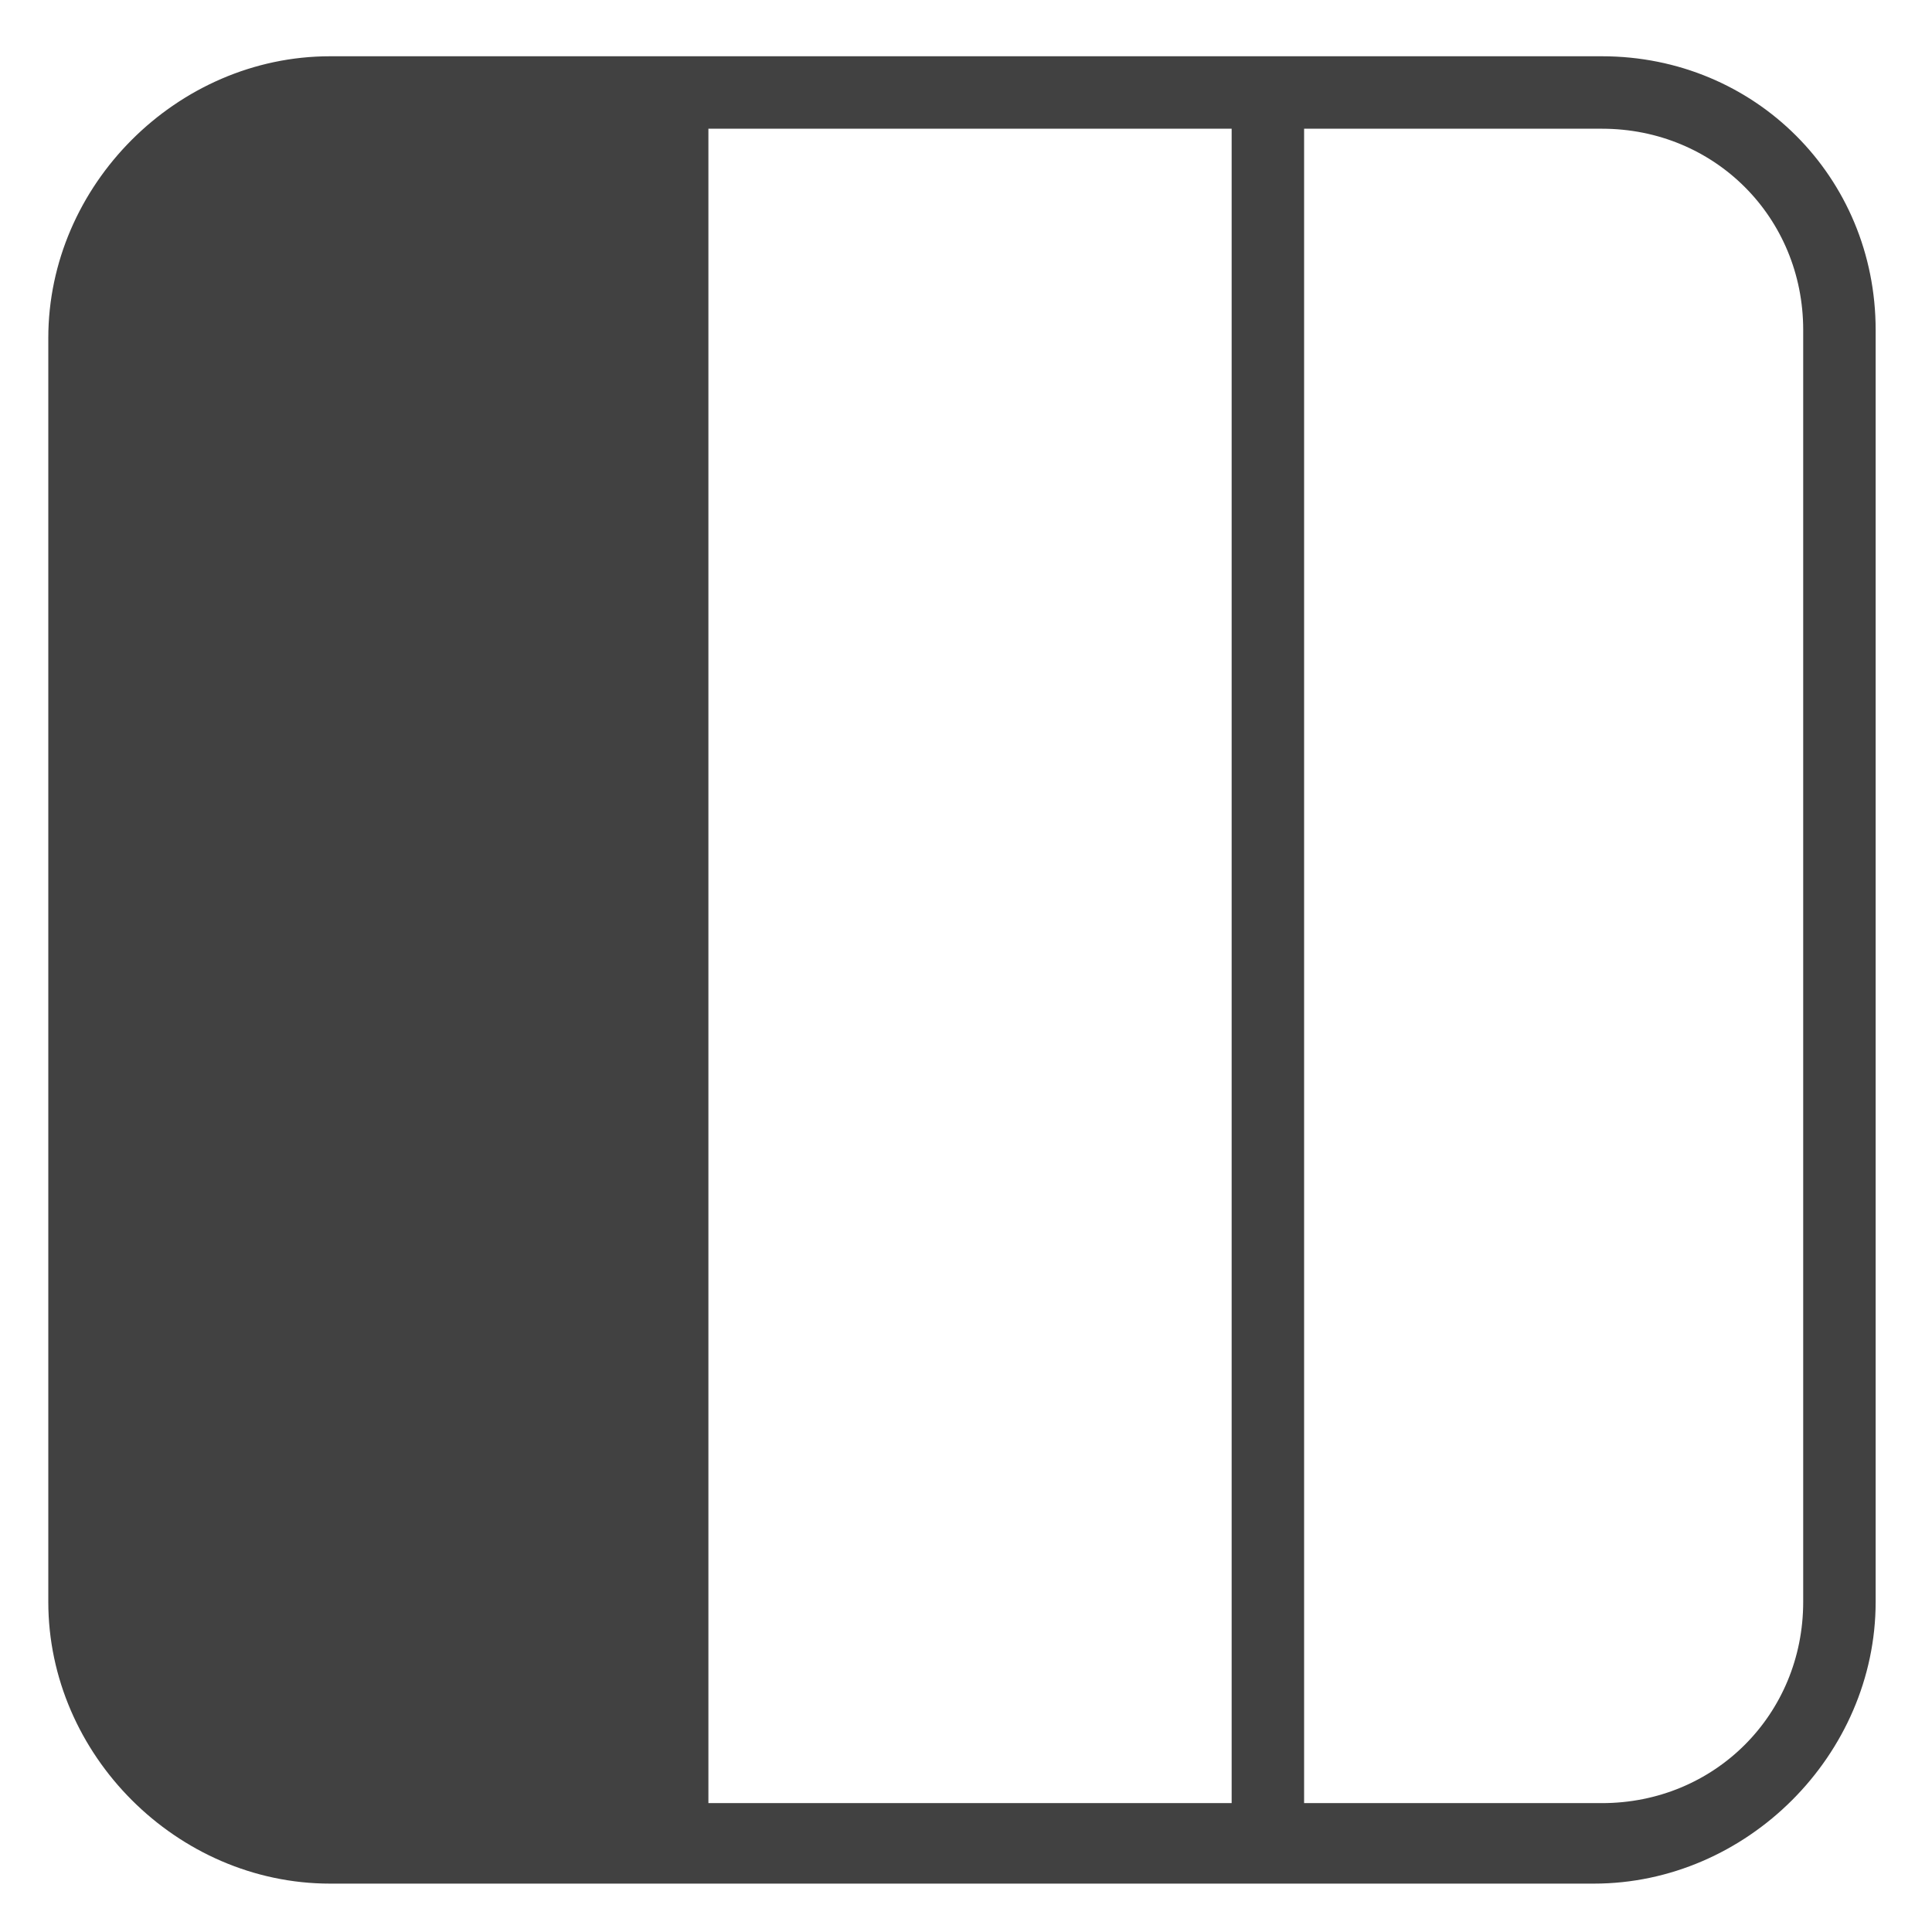 <svg width="24" height="24" viewBox="0 0 24 24" fill="none" xmlns="http://www.w3.org/2000/svg">
<g clip-path="url(#clip0_23545_1169)">
<path d="M19.9 0.699H4.1C2.2 0.699 0.6 2.299 0.6 4.199V19.899C0.6 21.799 2.2 23.399 4.1 23.399H19.8C21.7 23.399 23.3 21.799 23.3 19.899V4.099C23.3 2.199 21.8 0.699 19.9 0.699ZM15.3 1.599V22.399H8.8V1.599H15.3ZM22.4 19.899C22.4 21.299 21.3 22.399 19.9 22.399H16.2V1.599H19.9C21.3 1.599 22.4 2.699 22.4 4.099V19.899Z" fill="#414141"/>
</g>
<defs>
<clipPath id="clip0_23545_1169">
<rect width="24" height="24" fill="white"/>
</clipPath>
</defs>
</svg>
